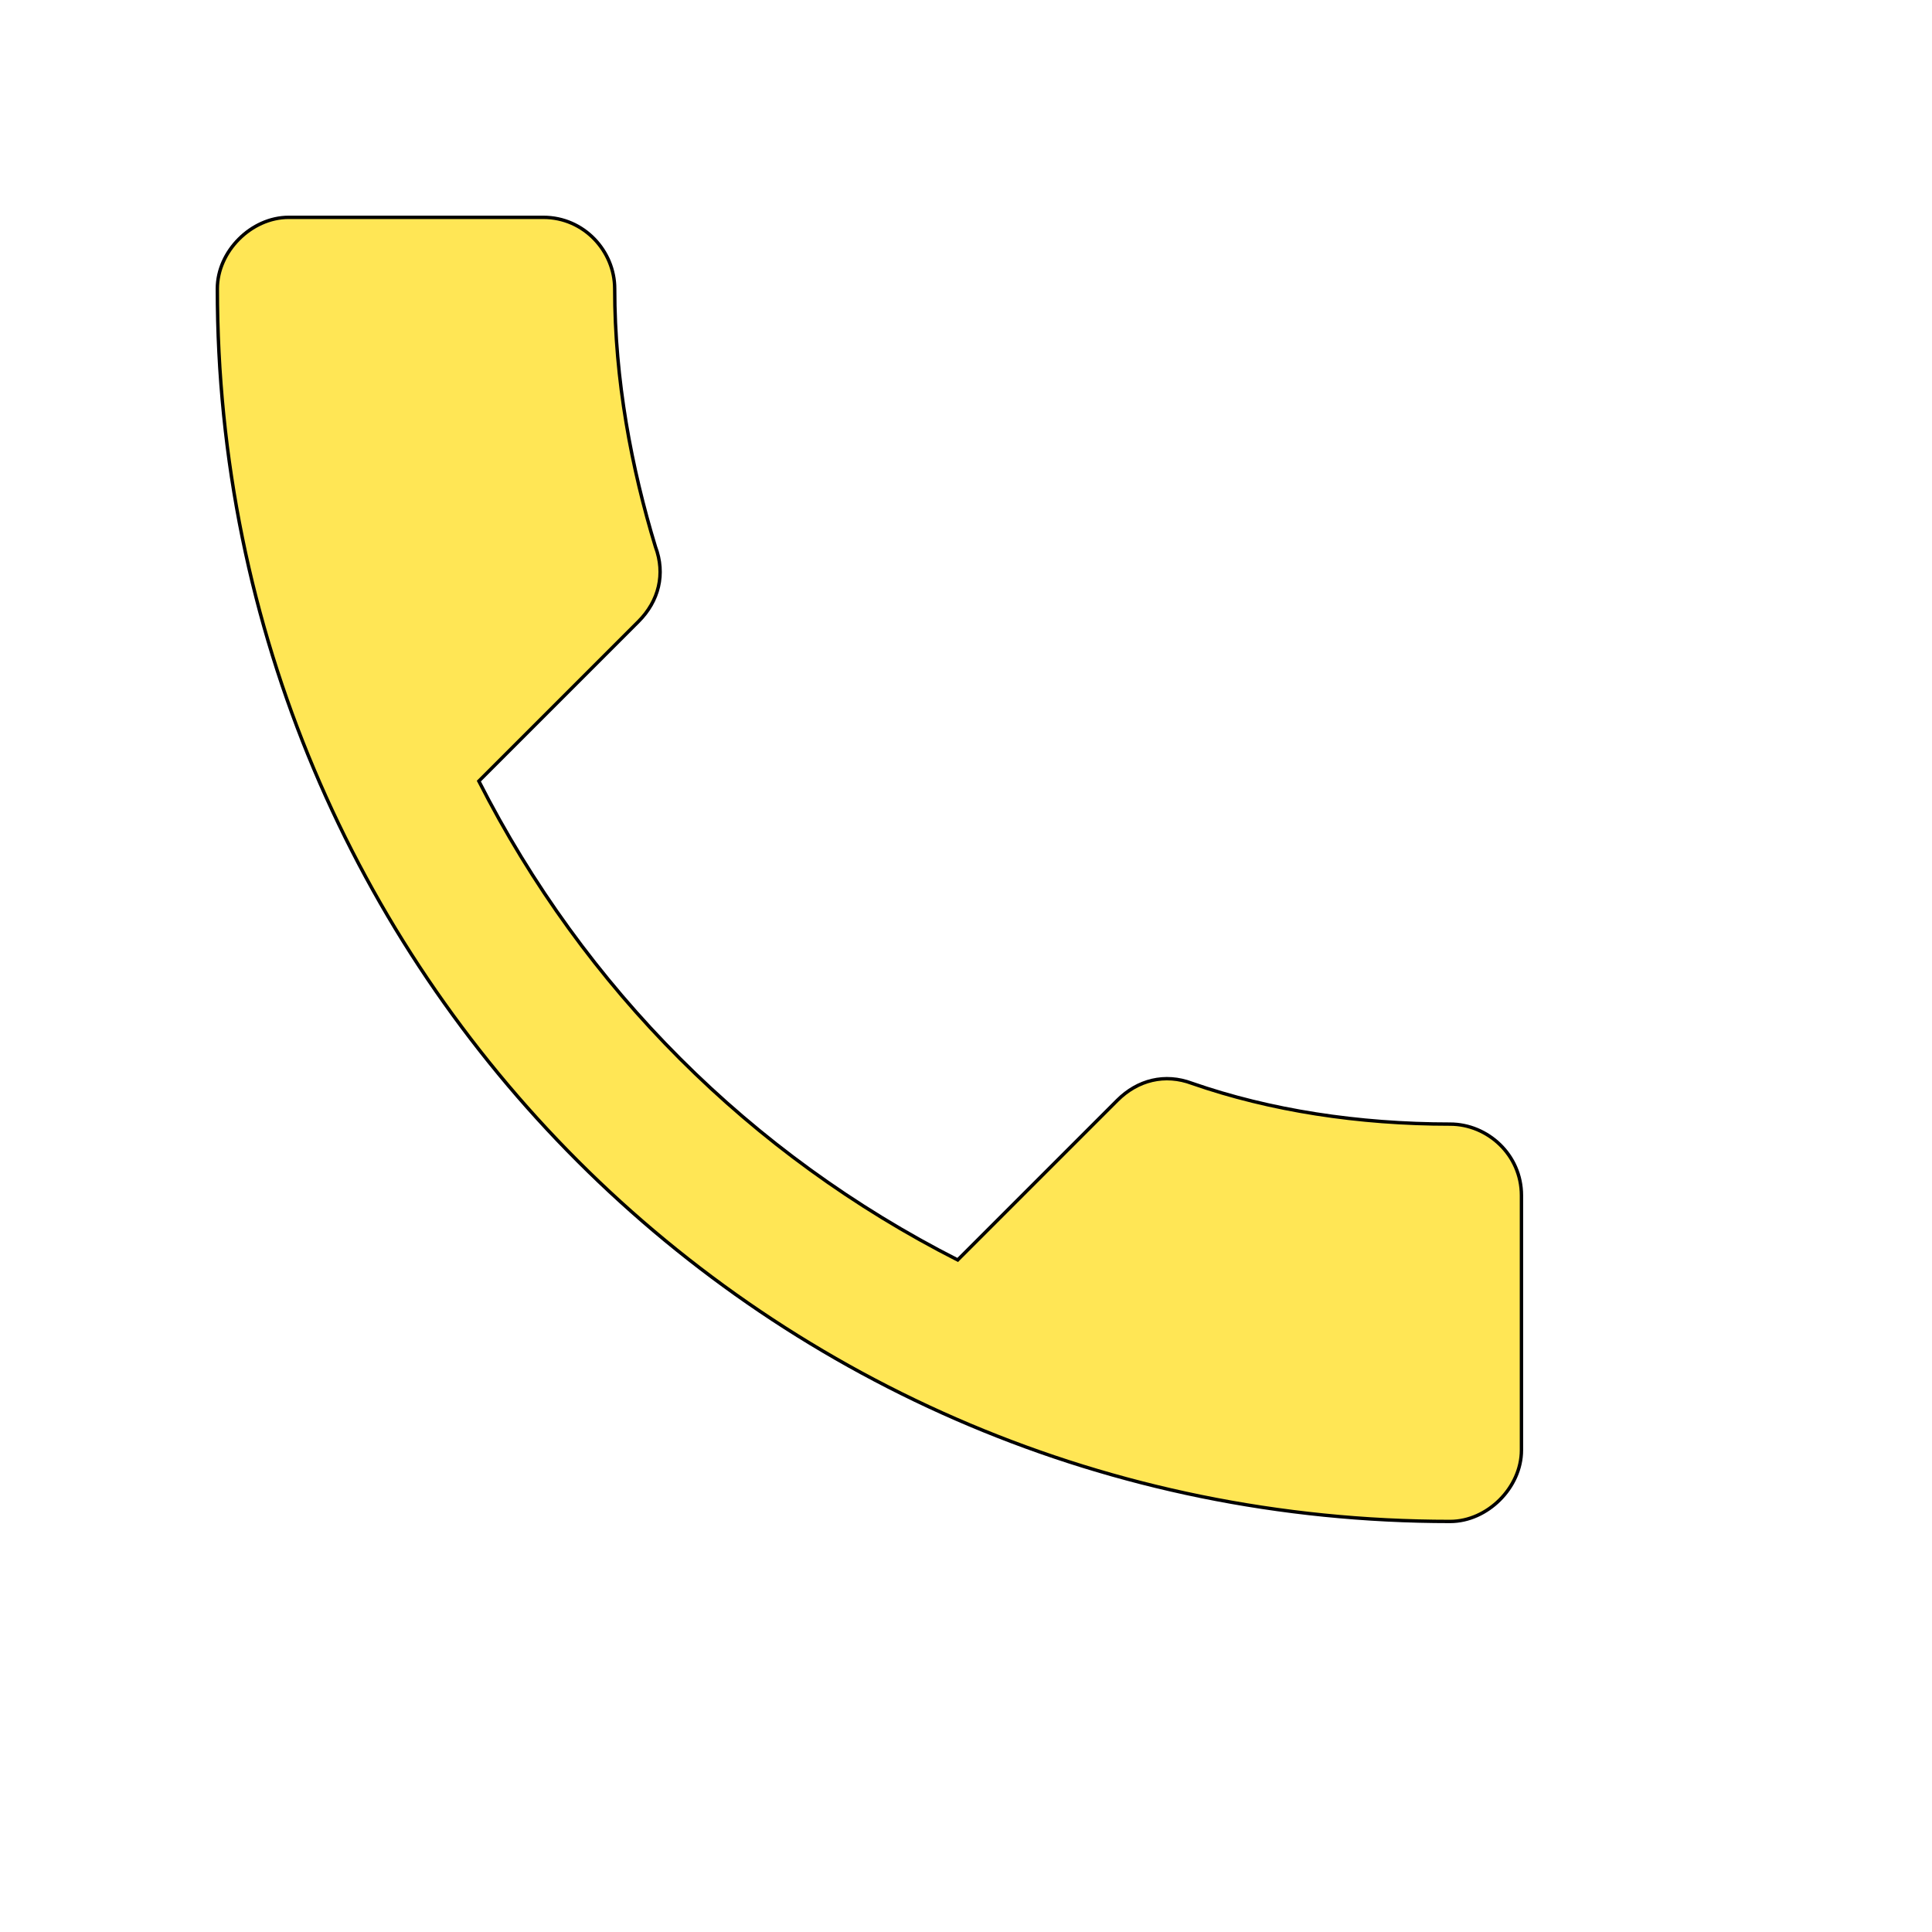 <svg id="th_wav_call" width="100%" height="100%" xmlns="http://www.w3.org/2000/svg" version="1.1" xmlns:xlink="http://www.w3.org/1999/xlink" xmlns:svgjs="http://svgjs.com/svgjs" preserveAspectRatio="xMidYMin slice" data-uid="wav_call" data-keyword="wav_call" viewBox="0 0 512 512" transform="matrix(0.9,0,0,0.9,0,0)" data-colors="[&quot;#2b3b47&quot;,&quot;#ffe655&quot;]"><defs id="SvgjsDefs14854" fill="#2b3b47"></defs><path id="th_wav_call_0" d="M141 230C172 291 221 340 282 371L329 324C335 318 343 316 351 319C374 327 400 331 427 331C438 331 448 340 448 352L448 427C448 438 438 448 427 448C226 448 64 286 64 85C64 74 74 64 85 64L160 64C172 64 181 74 181 85C181 112 186 138 193 161C196 169 194 177 188 183L141 230Z " fill-rule="evenodd" fill="#ffe655" stroke-width="1" stroke="#000000"></path></svg>